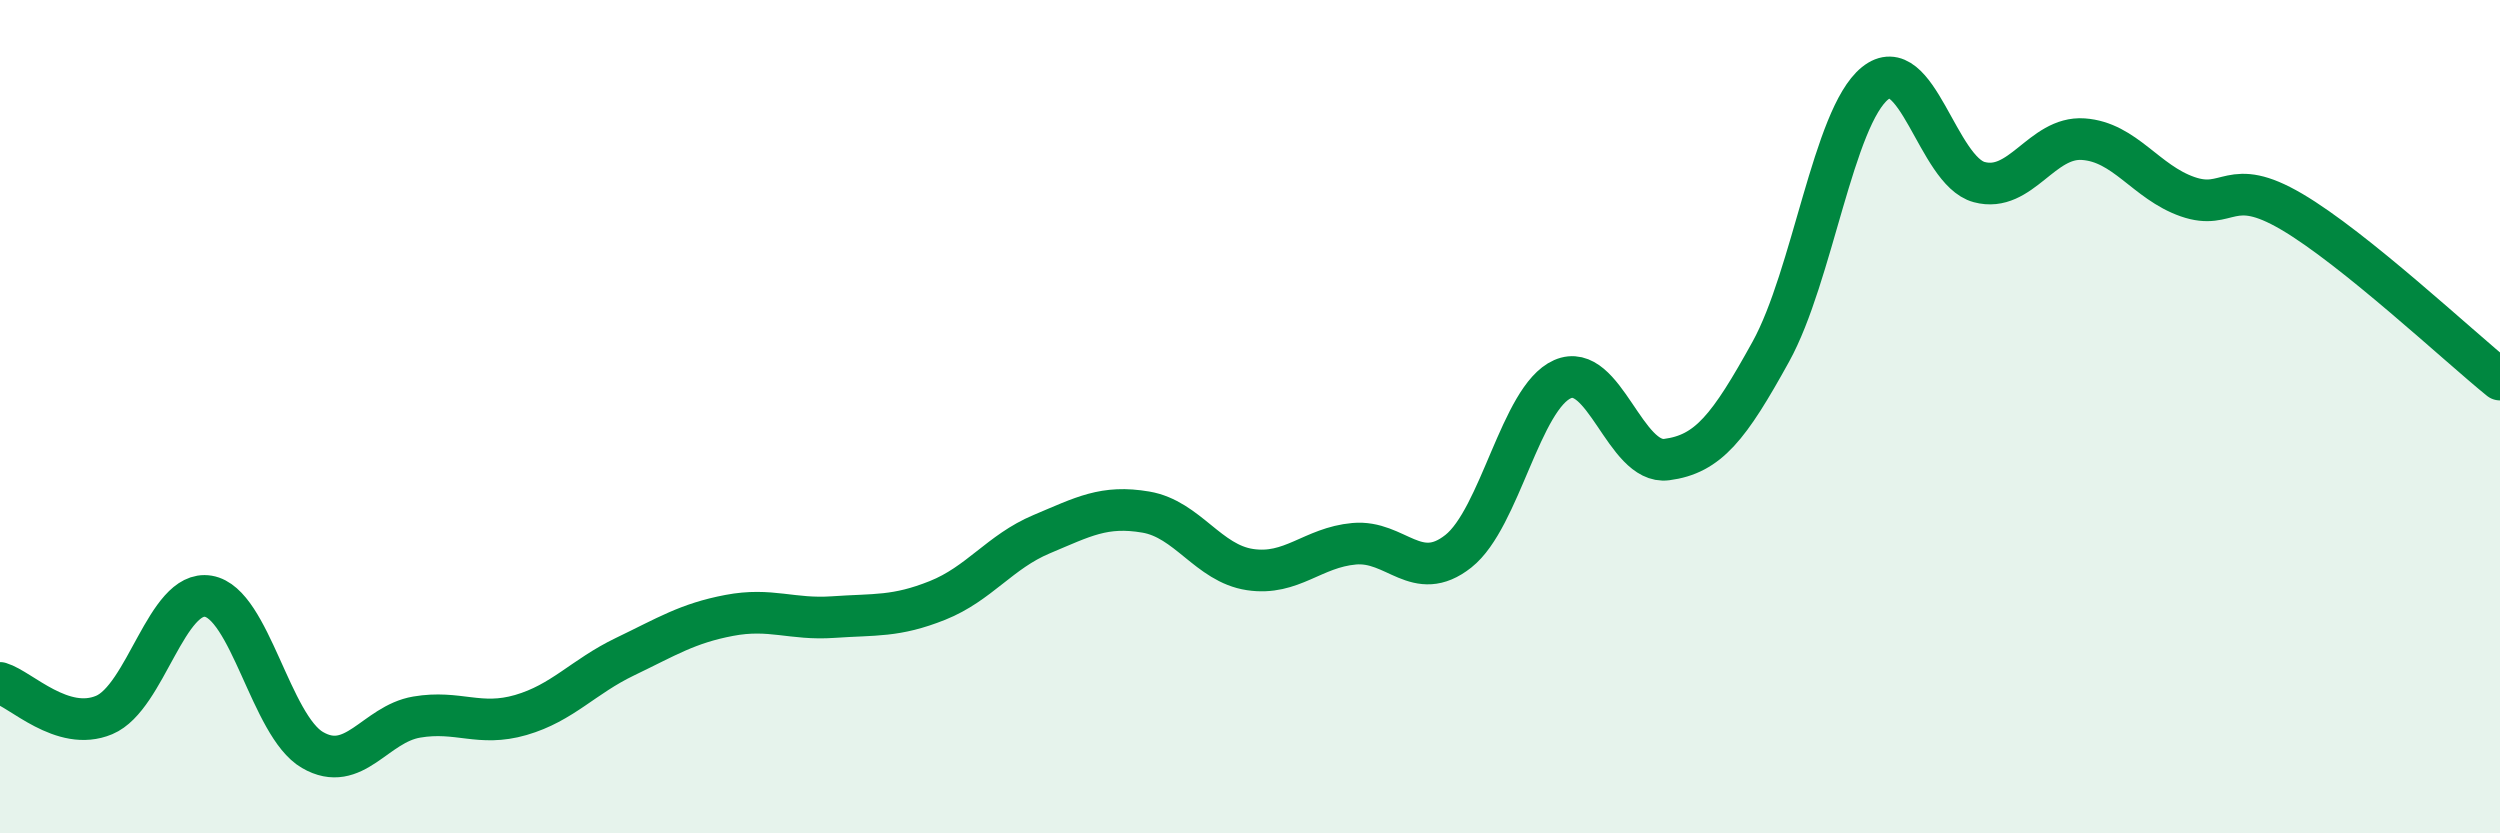 
    <svg width="60" height="20" viewBox="0 0 60 20" xmlns="http://www.w3.org/2000/svg">
      <path
        d="M 0,16.39 C 0.5,16.54 1.5,17.58 2.5,17.16 C 3.5,16.74 4,14.14 5,14.31 C 6,14.48 6.5,17.42 7.5,18 C 8.5,18.58 9,17.38 10,17.21 C 11,17.04 11.5,17.45 12.5,17.16 C 13.5,16.87 14,16.24 15,15.76 C 16,15.28 16.5,14.96 17.5,14.77 C 18.5,14.58 19,14.88 20,14.81 C 21,14.74 21.5,14.81 22.5,14.41 C 23.5,14.01 24,13.24 25,12.82 C 26,12.4 26.5,12.12 27.5,12.29 C 28.5,12.46 29,13.52 30,13.67 C 31,13.82 31.5,13.14 32.5,13.05 C 33.5,12.96 34,14.02 35,13.23 C 36,12.44 36.5,9.54 37.5,9.1 C 38.5,8.66 39,11.16 40,11.03 C 41,10.9 41.5,10.25 42.5,8.44 C 43.5,6.63 44,2.81 45,2 C 46,1.19 46.5,4.1 47.5,4.37 C 48.5,4.64 49,3.27 50,3.34 C 51,3.41 51.5,4.37 52.5,4.72 C 53.5,5.07 53.5,4.2 55,5.08 C 56.5,5.96 59,8.3 60,9.11L60 20L0 20Z"
        fill="#008740"
        opacity="0.1"
        stroke-linecap="round"
        stroke-linejoin="round"
      />
      <path
        d="M 0,16.39 C 0.5,16.54 1.5,17.58 2.5,17.16 C 3.5,16.74 4,14.14 5,14.31 C 6,14.48 6.5,17.42 7.5,18 C 8.5,18.58 9,17.38 10,17.21 C 11,17.04 11.5,17.45 12.5,17.16 C 13.5,16.87 14,16.24 15,15.76 C 16,15.28 16.5,14.96 17.5,14.77 C 18.5,14.58 19,14.88 20,14.81 C 21,14.74 21.5,14.81 22.5,14.41 C 23.5,14.01 24,13.24 25,12.82 C 26,12.4 26.5,12.12 27.5,12.29 C 28.5,12.46 29,13.52 30,13.67 C 31,13.82 31.5,13.14 32.5,13.05 C 33.5,12.96 34,14.02 35,13.23 C 36,12.44 36.5,9.54 37.5,9.1 C 38.5,8.66 39,11.16 40,11.03 C 41,10.9 41.5,10.25 42.5,8.44 C 43.5,6.63 44,2.81 45,2 C 46,1.19 46.5,4.1 47.5,4.37 C 48.5,4.64 49,3.27 50,3.34 C 51,3.41 51.5,4.37 52.5,4.72 C 53.5,5.07 53.5,4.2 55,5.08 C 56.5,5.96 59,8.3 60,9.11"
        stroke="#008740"
        stroke-width="1"
        fill="none"
        stroke-linecap="round"
        stroke-linejoin="round"
      />
    </svg>
  